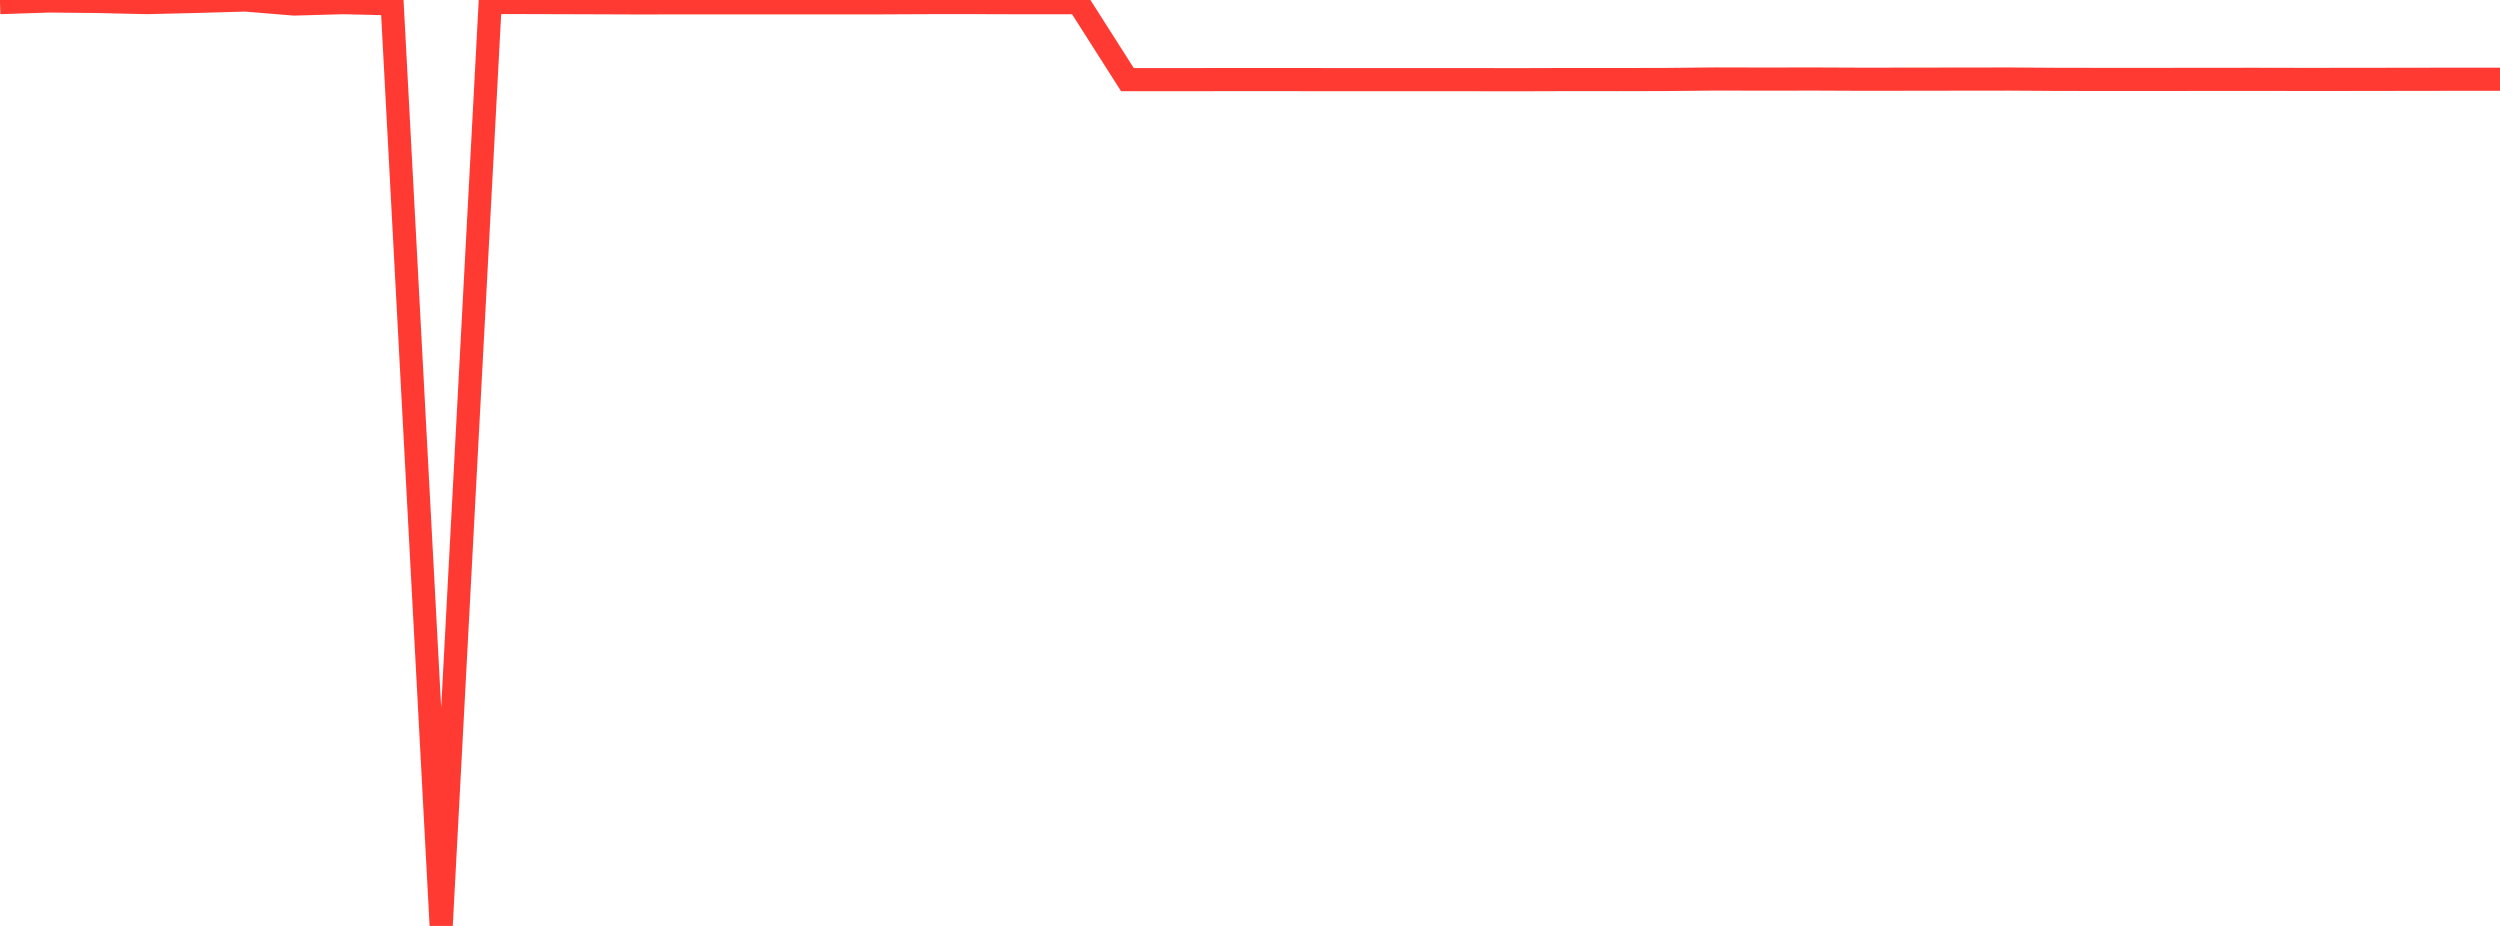 <?xml version="1.0" standalone="no"?>
<!DOCTYPE svg PUBLIC "-//W3C//DTD SVG 1.1//EN" "http://www.w3.org/Graphics/SVG/1.1/DTD/svg11.dtd">

<svg width="135" height="50" viewBox="0 0 135 50" preserveAspectRatio="none" 
  xmlns="http://www.w3.org/2000/svg"
  xmlns:xlink="http://www.w3.org/1999/xlink">


<polyline points="0.0, 0.141 2.647, 0.053 5.294, 0.079 7.941, 0.14 10.588, 0.076 13.235, 0.0 15.882, 0.217 18.529, 0.143 21.176, 0.205 23.824, 50.0 26.471, 0.132 29.118, 0.138 31.765, 0.146 34.412, 0.156 37.059, 0.152 39.706, 0.152 42.353, 0.153 45.0, 0.153 47.647, 0.151 50.294, 0.139 52.941, 0.139 55.588, 0.147 58.235, 0.146 60.882, 4.301 63.529, 4.301 66.176, 4.297 68.824, 4.297 71.471, 4.299 74.118, 4.299 76.765, 4.301 79.412, 4.301 82.059, 4.304 84.706, 4.296 87.353, 4.298 90.0, 4.292 92.647, 4.266 95.294, 4.272 97.941, 4.268 100.588, 4.279 103.235, 4.276 105.882, 4.272 108.529, 4.269 111.176, 4.286 113.824, 4.289 116.471, 4.289 119.118, 4.286 121.765, 4.284 124.412, 4.289 127.059, 4.287 129.706, 4.283 132.353, 4.279 135.0, 4.279" fill="none" stroke="#ff3a33" stroke-width="1.25"/>

</svg>